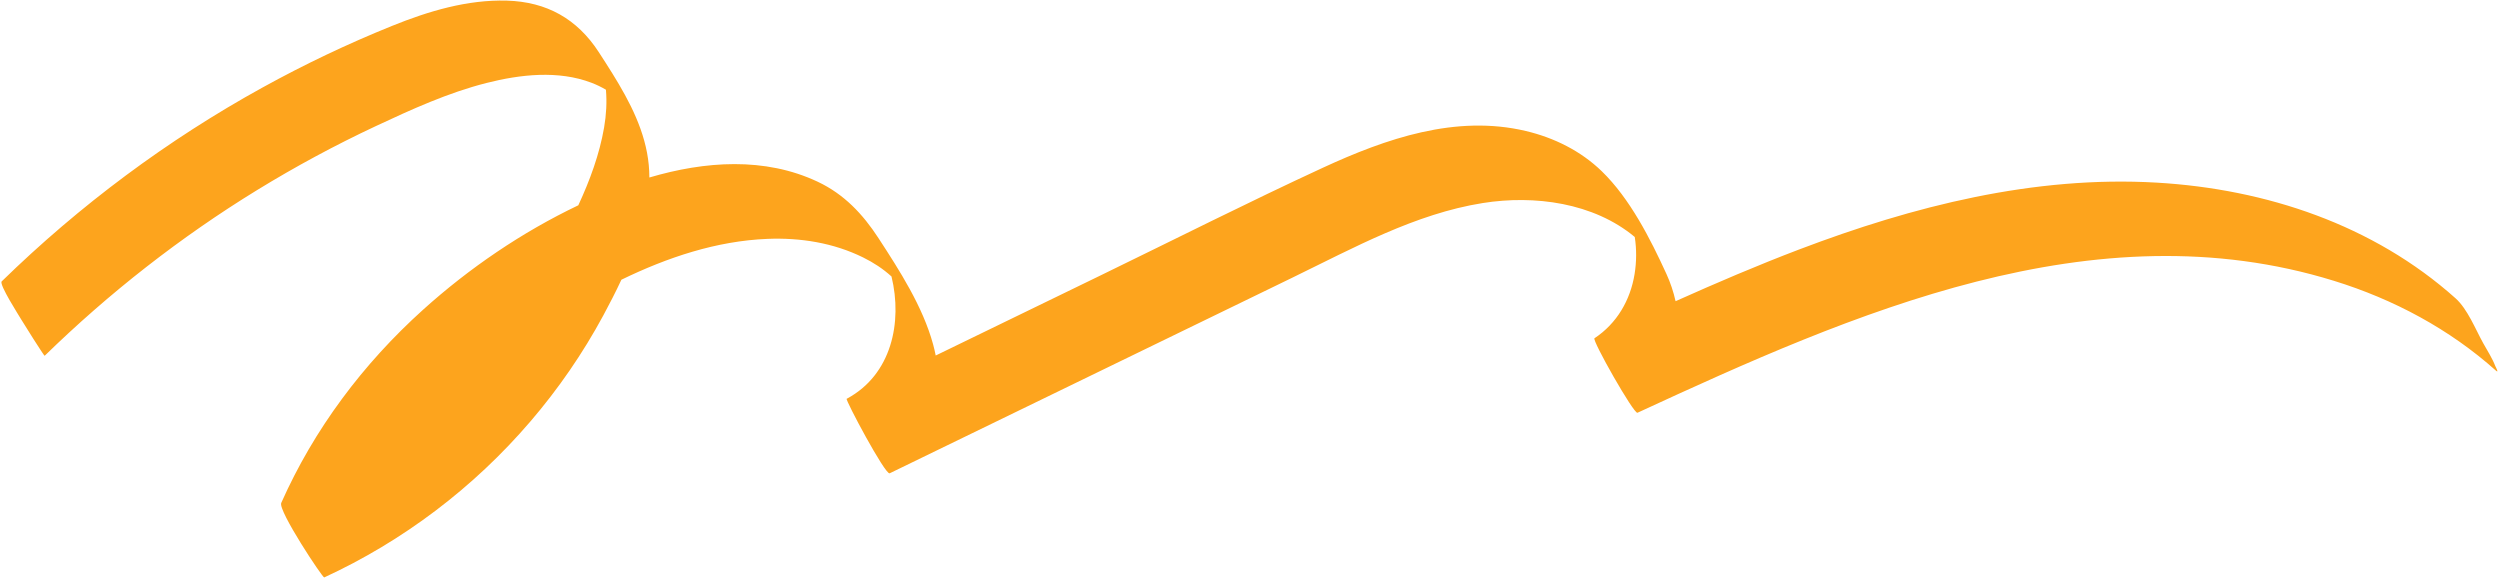 <?xml version="1.0" encoding="UTF-8"?> <svg xmlns="http://www.w3.org/2000/svg" width="881" height="204" viewBox="0 0 881 204" fill="none"><path d="M577.044 145.456C652.943 110.403 737.841 72.774 822.506 98.968C843.512 105.461 863.178 115.952 879.603 130.64C880.78 131.689 879.357 129.067 879.346 129.02C878.321 126.304 876.513 123.506 875.115 121C872.41 116.151 869.579 108.912 865.336 105.123C836.321 79.175 798.482 66.608 760.026 64.358C716.778 61.84 674.23 72.635 634.071 87.894C619.337 93.496 604.854 99.701 590.472 106.141C589.741 102.849 588.667 99.635 587.279 96.602C581.591 84.164 574.386 69.966 564.443 60.325C557.052 53.168 547.668 48.529 537.701 46.163C513.012 40.31 488.416 48.843 466.151 59.125C439.958 71.225 414.16 84.269 388.199 96.882C368.711 106.349 349.227 115.816 329.742 125.284C329.484 123.964 329.183 122.654 328.829 121.362C325.192 108.038 317.033 95.367 309.584 83.931C304.047 75.421 297.438 68.415 288.158 64.044C269.491 55.242 248.353 56.784 228.838 62.551C228.846 50.56 224.102 39.87 218.044 29.59C217.343 28.377 216.609 27.158 215.891 26.028C214.292 23.446 212.637 20.883 210.977 18.326C203.377 6.634 192.641 0.631 178.641 0.223C164.71 -0.185 151.025 3.93 138.238 9.094C122.606 15.4 107.37 22.651 92.612 30.788C59.005 49.299 28.055 72.381 0.602 99.157C-0.435 100.159 6.792 111.385 7.526 112.656C8.051 113.612 15.581 125.525 15.733 125.385C38.452 103.225 63.55 83.583 90.606 66.983C104.127 58.695 118.105 51.153 132.467 44.427C145.045 38.54 157.949 32.665 171.448 29.238C183.315 26.231 196.72 24.692 208.447 29.168C210.201 29.836 211.907 30.659 213.531 31.618C213.898 35.993 213.669 40.383 212.888 44.917C211.259 54.367 207.882 63.553 203.797 72.347C183.946 81.824 165.391 94.456 149.114 109.124C127.986 128.154 110.679 151.193 99.115 177.214C99.106 177.217 99.1 177.221 99.093 177.225C99.097 177.231 99.1 177.237 99.103 177.243C97.936 179.937 113.735 203.721 114.259 203.488C142.096 190.642 166.926 171.839 186.882 148.56C196.744 137.066 205.393 124.523 212.585 111.199C214.799 107.101 216.973 102.888 218.978 98.579C235.143 90.716 252.498 84.904 270.44 84.178C282.016 83.712 293.708 85.565 304.152 90.718C307.816 92.524 311.164 94.703 314.166 97.437C318.099 113.631 314.146 132.032 298.508 140.462C298.463 140.484 298.416 140.506 298.37 140.528C298.371 140.531 298.374 140.534 298.375 140.537C298.375 140.537 298.371 140.539 298.369 140.54C297.81 140.843 312.009 167.526 313.524 166.791C360.875 143.78 408.238 120.781 455.589 97.77C477.014 87.36 498.731 75.342 522.534 71.553C540.703 68.655 561.578 71.41 576.089 83.512C576.759 87.822 576.726 92.264 576.029 96.569C574.529 105.805 569.777 113.973 561.937 119.173C561.921 119.18 561.904 119.188 561.888 119.195C561.89 119.198 561.891 119.2 561.893 119.203C561.891 119.204 561.89 119.205 561.888 119.206C560.944 119.834 575.796 146.027 577.044 145.456Z" fill="#FDA41D"></path></svg> 